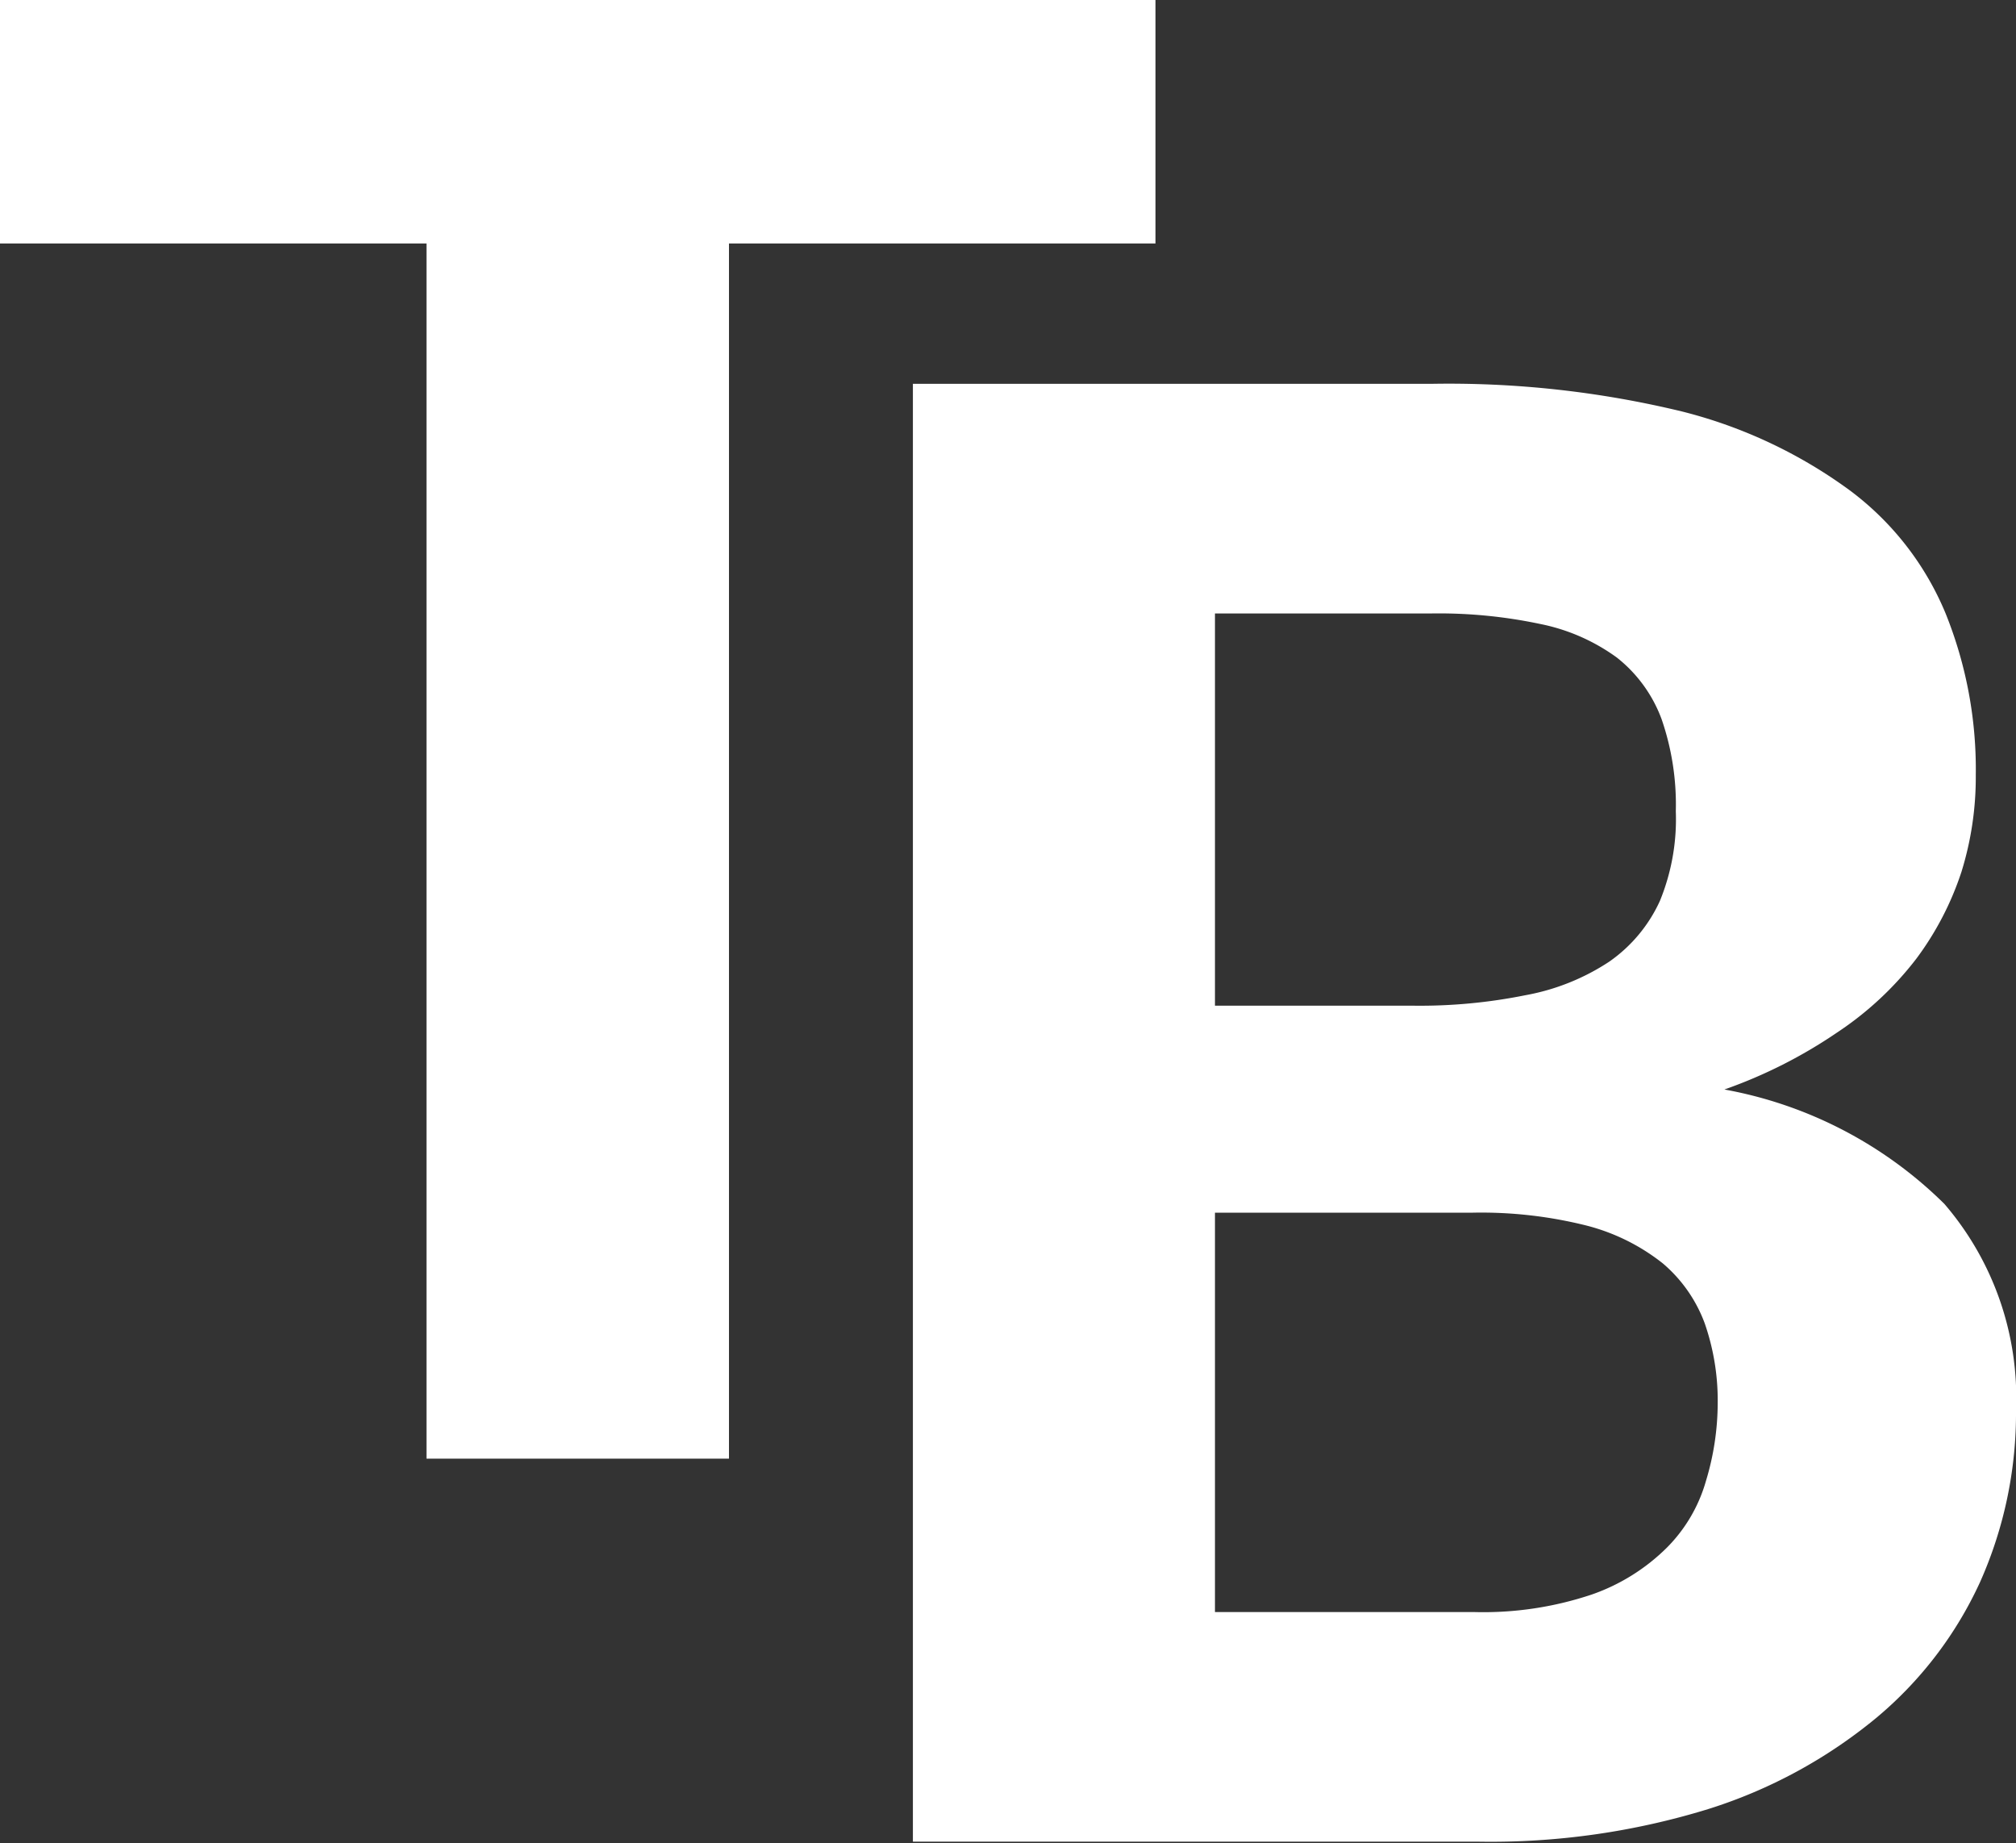 <svg xmlns="http://www.w3.org/2000/svg" viewBox="0 0 48.12 43.99"><rect x="0" y="0" width="48.12" height="43.99" fill="#333333" stroke="none"/><defs><style>.cls-1{fill:#fff;}</style></defs><g id="Layer_2" data-name="Layer 2"><g id="Layer_1-2" data-name="Layer 1"><path class="cls-1" d="M27.58,5.81H17.4v29H10.18v-29H0V0H27.58Z"/><path class="cls-1" d="M34.15,9.16a23.66,23.66,0,0,1,6,.66,11.53,11.53,0,0,1,4,1.88,7,7,0,0,1,2.29,2.94,9.94,9.94,0,0,1,.72,3.86,7.62,7.62,0,0,1-.34,2.3,7.24,7.24,0,0,1-1.08,2.08,7.82,7.82,0,0,1-1.89,1.76A11.58,11.58,0,0,1,41.16,26a10,10,0,0,1,5.25,2.73,7.09,7.09,0,0,1,1.71,4.92,9.89,9.89,0,0,1-.86,4.11A9.21,9.21,0,0,1,44.78,41a11.89,11.89,0,0,1-4,2.17,17.64,17.64,0,0,1-5.48.78H21.79V9.16ZM29,14.64V24h4.73a12.73,12.73,0,0,0,2.68-.25,5.36,5.36,0,0,0,2-.8,3.57,3.57,0,0,0,1.21-1.45A5.14,5.14,0,0,0,40,19.36a6.24,6.24,0,0,0-.34-2.2,3.35,3.35,0,0,0-1.07-1.47,4.66,4.66,0,0,0-1.83-.8,11.67,11.67,0,0,0-2.61-.25Zm6.17,23.83A8.14,8.14,0,0,0,38,38.05a4.77,4.77,0,0,0,1.79-1.12,3.68,3.68,0,0,0,.93-1.59A6.44,6.44,0,0,0,41,33.48a5.61,5.61,0,0,0-.31-1.9,3.44,3.44,0,0,0-1-1.43,4.88,4.88,0,0,0-1.81-.9,10.32,10.32,0,0,0-2.75-.31H29v9.53Z"/></g></g></svg>